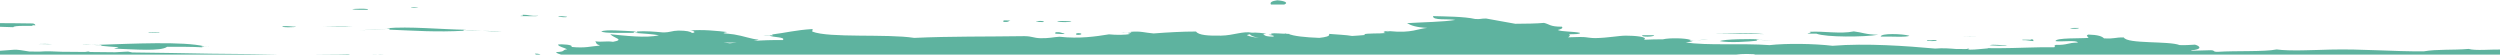 <svg width="1922" height="42" viewBox="0 0 1922 42" fill="none" xmlns="http://www.w3.org/2000/svg">
<g clip-path="url(#clip0_210_37440)">
<path d="M987.307 3.5C983.908 3.494 980.506 3.489 977.113 3.484C976.081 1.835 977.799 0.768 981.973 0.221C987.722 0.665 990.783 2.097 987.307 3.5Z" fill="#5EB39F"/>
<path d="M321.675 5.773C318.024 6.877 310.777 5.335 321.675 5.773Z" fill="#5EB39F"/>
<path d="M270.82 7.147C271.201 6.625 284.741 6.319 282.74 7.532C278.219 7.518 273.047 7.648 270.82 7.147Z" fill="#5EB39F"/>
<path d="M400.274 12.428C399.939 12.116 400.911 12.079 401.94 12.065C401.924 11.829 401.907 11.583 401.889 11.334C407.165 11.306 406.812 12.494 413.835 12.084C412.627 12.896 404.314 12.206 400.274 12.428Z" fill="#5EB39F"/>
<path d="M429.176 12.826C429.361 11.931 434.925 12.732 435.962 12.837C435.774 13.738 430.224 12.937 429.176 12.826Z" fill="#5EB39F"/>
<path d="M1591.52 21.837C1592.01 21.351 1595.75 21.542 1598.3 21.485C1597.89 22.324 1593.81 22.318 1591.52 21.837Z" fill="#5EB39F"/>
<path d="M217.375 20.141C222.558 19.885 223.597 20.518 227.595 20.518C227.615 21.069 215.077 21.291 217.375 20.141Z" fill="#5EB39F"/>
<path d="M1396.5 25.901C1393.8 25.863 1390.02 26.063 1389.67 25.532L1392.18 25.108L1391.3 24.445C1402.59 23.811 1414.69 26.283 1425.23 24.137C1431.9 24.907 1434.32 26.601 1444.11 26.703C1433.2 28.59 1403.89 28.717 1396.5 25.901Z" fill="#5EB39F"/>
<path d="M1445.91 28.152C1445.73 25.39 1462.58 25.932 1467.93 27.469C1466.06 28.858 1453.09 27.895 1445.91 28.152Z" fill="#5EB39F"/>
<path d="M114.123 25.06C113.775 24.277 120.142 24.909 122.595 24.718C122.93 25.501 116.585 24.866 114.123 25.06Z" fill="#5EB39F"/>
<path d="M1322.16 31.605C1325.9 29.997 1345.48 29.88 1352.63 30.191L1350.11 30.614L1351.01 31.285C1344.18 32.044 1329.53 33.075 1322.16 31.605Z" fill="#5EB39F"/>
<path d="M1561.54 30.143C1563.85 30.259 1563 31.055 1563.34 31.606C1560.09 31.44 1559.02 30.812 1554.8 30.865C1553.51 29.875 1562.83 31.137 1561.54 30.143Z" fill="#5EB39F"/>
<path d="M1481.75 30.754C1485.17 31.359 1483.9 30.72 1488.54 30.765C1491.26 31.859 1479.19 31.841 1481.75 30.754Z" fill="#5EB39F"/>
<path d="M1529.59 34.827C1532.5 33.748 1538.66 35.045 1543.19 34.848C1540.93 35.769 1532.78 34.897 1529.59 34.827Z" fill="#5EB39F"/>
<path d="M128.464 35.982C123.65 39.635 103.772 37.95 87.808 37.373C88.371 36.895 90.758 36.803 91.138 36.28C86.507 35.928 81.381 35.688 77.457 35.178L78.281 34.638L75.719 34.45C101.3 33.624 141.22 31.613 157.333 35.659L154.795 35.837L155.684 36.376C148.084 35.933 138.249 35.965 128.464 35.982Z" fill="#5EB39F"/>
<path d="M487.793 25.267C478.347 25.085 464.562 25.839 462.234 24.14C466.157 22.562 478.052 23.67 489.414 24.18L486.887 24.597L487.793 25.267Z" fill="#5EB39F"/>
<path d="M299.098 22.803L299.901 22.136L297.324 21.716C314.056 20.117 339.27 22.627 358.554 22.893L356.009 23.073L356.893 23.62C335.684 24.863 318.838 23.562 299.098 22.803Z" fill="#5EB39F"/>
<path d="M248.465 20.259L270.921 20.581C263.296 21.046 255.963 20.497 248.465 20.259Z" fill="#5EB39F"/>
<path d="M1317.65 25.721C1314.21 25.731 1310.76 25.703 1307.3 25.585L1317.65 25.721Z" fill="#5EB39F"/>
<path d="M1356.6 26.208L1317.66 25.721C1330.75 25.682 1343.82 25.087 1356.6 26.208Z" fill="#5EB39F"/>
<path d="M1522.32 27.903C1517.46 27.937 1512.59 27.896 1507.86 27.706L1522.32 27.903Z" fill="#5EB39F"/>
<path d="M1538.46 28.112C1537.13 27.967 1535.85 27.86 1535.04 27.748L1538.46 28.112Z" fill="#5EB39F"/>
<path d="M1363.73 31.115L1350.12 30.616C1354.78 30.702 1359.28 30.796 1363.73 31.115Z" fill="#5EB39F"/>
<path d="M154.793 35.839L161.599 36.032C159.326 35.996 157.075 36.011 154.793 35.839Z" fill="#5EB39F"/>
<path d="M70.586 34.445L78.278 34.638C75.64 34.857 73.138 34.65 70.586 34.445Z" fill="#5EB39F"/>
<path d="M70.588 34.445L62.969 34.244C65.681 34.057 68.165 34.244 70.588 34.445Z" fill="#5EB39F"/>
<path d="M40.026 34.032L28.973 33.836C32.678 33.718 36.49 33.607 40.026 34.032Z" fill="#5EB39F"/>
<path d="M24.562 19.297L27.982 19.668C26.839 19.631 25.702 19.469 24.562 19.297Z" fill="#5EB39F"/>
<path d="M988.883 26.02C989.972 25.892 991.614 25.879 993.111 25.844L988.883 26.02Z" fill="#5EB39F"/>
<path d="M1066.88 24.141L1066.52 23.289C1066.7 23.523 1066.88 23.76 1066.88 24.141Z" fill="#5EB39F"/>
<path d="M370.613 23.709C365.678 23.654 360.7 23.584 356.008 23.072L370.613 23.709Z" fill="#5EB39F"/>
<path d="M385.836 24.383L370.613 23.709C375.872 23.776 381.079 23.82 385.836 24.383Z" fill="#5EB39F"/>
<path d="M299.897 22.137L276.195 23.309C284.325 22.797 291.499 22.322 299.897 22.137Z" fill="#5EB39F"/>
<path d="M771.359 16.863C771.423 16.475 771.483 16.09 771.546 15.702C773.348 15.708 775.148 15.711 776.951 15.716C774.975 16.069 776.164 17.144 771.359 16.863Z" fill="#5EB39F"/>
<path d="M798.338 16.932C798.721 16.604 797.696 16.569 796.598 16.541C796.012 15.785 804.888 15.993 801.929 16.943C800.736 16.938 799.527 16.934 798.338 16.932Z" fill="#5EB39F"/>
<path d="M812.797 16.581C813.152 15.722 820.441 16.438 823.649 16.225C823.434 17.285 815.006 17.121 812.797 16.581Z" fill="#5EB39F"/>
<path d="M818.549 25.541C816.795 26.665 815.78 25.971 811.293 25.908C811.355 25.523 811.417 25.135 811.48 24.747C816.424 24.469 814.974 25.521 818.549 25.541Z" fill="#5EB39F"/>
<path d="M827.352 26.725C827.413 26.337 827.475 25.948 827.537 25.564C832.878 24.999 832.506 27.309 827.352 26.725Z" fill="#5EB39F"/>
<path d="M1262.69 27.058C1265.67 27.066 1268.67 27.074 1271.67 27.081C1272.11 28.407 1261.01 28.694 1262.69 27.058Z" fill="#5EB39F"/>
<path d="M286.078 41.867L290.176 41.965C288.711 42.014 287.292 42.051 286.078 41.867Z" fill="#5EB39F"/>
<path d="M295.036 42.09L290.18 41.965C291.824 41.922 293.529 41.853 295.036 42.09Z" fill="#5EB39F"/>
<path d="M594.305 27.107L587.105 27.09C588.485 26.866 591.459 26.894 594.305 27.107Z" fill="#5EB39F"/>
<path d="M869.894 25.087L866.152 24.985C867.451 24.928 868.735 24.884 869.894 25.087Z" fill="#5EB39F"/>
<path d="M861.836 24.873L866.154 24.985C864.643 25.053 863.126 25.136 861.836 24.873Z" fill="#5EB39F"/>
<path d="M1298.9 31.231L1304.4 30.951C1302.62 31.094 1300.79 31.223 1298.9 31.231Z" fill="#5EB39F"/>
<path d="M1304.41 30.951C1307.39 30.706 1310.28 30.409 1313.41 30.491L1304.41 30.951Z" fill="#5EB39F"/>
<path d="M-733 60V42.353H-638.129C-634.429 42.123 -630.638 41.913 -626.954 41.679C-625.98 41.908 -625.348 42.132 -624.955 42.353H-607.452C-607.265 42.281 -606.966 42.208 -606.515 42.134C-603.587 42.18 -601.967 42.295 -600.515 42.353H-597.446C-596.663 42.318 -595.767 42.256 -594.637 42.152C-594.327 42.229 -594.096 42.295 -593.908 42.353H-589.569C-590.281 41.1 -596.529 41.033 -596.499 39.614C-579.884 39.171 -570.822 38.388 -564.131 41.114C-567.569 41.661 -573.946 42.058 -576.014 41.096C-577.722 41.393 -576.231 41.809 -578.445 42.353H-540.883C-537.091 42.044 -533.473 41.755 -530.128 41.527C-526.997 42.528 -516.689 42.395 -511.412 41.917C-509.934 42.058 -508.487 42.205 -507.038 42.351H-465.946C-458.122 41.954 -449.306 41.767 -441.824 41.298C-437.249 41.483 -434.526 42.069 -430.406 42.351H-421.375C-421.574 41.972 -420.965 41.76 -419.719 41.693C-419.774 41.273 -420.279 40.952 -421.112 40.699C-425.88 40.719 -430.91 40.682 -434.332 41.003C-435.433 40.608 -438.375 40.59 -437.755 39.84C-442.629 39.845 -447.517 39.854 -451.043 39.568C-477.056 38.891 -512.768 37.481 -527.987 41.543C-531.271 41.096 -536.57 41.059 -534.869 39.582C-539.116 39.688 -538.432 40.927 -544.04 40.724C-562.998 38.331 -580.259 38.527 -602.827 37.078C-603.7 35.834 -599.259 35.878 -602.514 35.133C-605.549 34.98 -605.952 35.43 -606.238 35.905C-608.396 35.125 -604.914 34.391 -615.046 34.714C-615.073 34.519 -614.995 34.348 -614.854 34.191C-617.007 34.242 -618.971 34.334 -620.624 34.493C-624.092 33.75 -619.952 33.78 -619.047 33.046L-626.642 33.579C-626.627 33.199 -625.607 32.861 -624.538 32.624C-622.714 32.606 -620.529 32.644 -618.329 32.757C-618.434 32.059 -615.987 31.947 -616.275 31.212C-615.212 31.348 -614.415 31.541 -613.854 31.781C-612.894 31.339 -612.525 30.771 -612.452 30.148C-610.19 30.152 -607.921 30.155 -605.65 30.159C-606.988 31.188 -603.187 31.098 -603.831 31.975C-603.263 31.975 -602.691 31.977 -602.138 31.977L-602.95 32.342L-602.682 32.455C-602.479 32.441 -602.274 32.426 -602.075 32.412L-601.276 32.998C-600.079 32.584 -599.227 32.197 -597.305 32.052C-595.366 32.127 -593.453 32.321 -592.216 32.633L-591.225 32.051C-593.164 31.031 -585.396 30.395 -592.765 30.496C-588.916 29.596 -576.709 30.162 -574.851 30.93C-570.267 30.889 -567.787 30.378 -567.41 29.391C-565.398 29.531 -562.894 29.765 -560.761 30.055L-559.808 29.988C-560.036 30.025 -560.274 30.056 -560.51 30.088C-557.205 30.552 -554.904 31.152 -556.986 31.747C-549.346 32.869 -535.61 31.394 -526.364 31.44C-520.489 31.468 -519.921 33.282 -515.625 31.853C-516.65 33.318 -512.379 33.692 -510.662 34.588C-493.145 34.901 -478.139 34.98 -465.775 35.091C-460.649 33.032 -448.21 32.622 -438.235 31.664C-439.539 33.185 -430.993 32.672 -429.555 33.627C-424.898 33.335 -419.292 33.263 -416.78 32.493C-411.553 33.048 -409.79 34.311 -404.563 34.86C-396.003 33.538 -388.673 34.412 -377.989 34.858C-376.967 34.421 -376.316 33.935 -376.138 33.408C-365.481 34.767 -347.714 33.358 -340.417 34.181C-342.741 34.65 -341.333 35.894 -343.662 36.355C-343.101 36.858 -339.38 36.672 -336.844 36.734C-334.705 36.642 -335.183 36.012 -336.895 36.011C-324.374 34.426 -308.473 34.724 -292.929 34.982C-291.152 34.895 -289.371 34.821 -287.594 34.767L-287.185 35.07C-286.929 35.074 -286.675 35.077 -286.421 35.081C-286.052 34.782 -285.837 34.484 -285.472 34.186C-282.066 33.397 -277.032 32.922 -272.036 33.058L-285.159 35.096C-278.974 35.172 -272.95 35.19 -267.332 35.021C-262.454 34.597 -265.857 34.313 -264.498 33.445C-268.345 33.425 -269.02 34.138 -273.03 33.635L-272.036 33.058L-274.709 32.853C-274.817 30.814 -261.262 31.872 -261.609 29.772C-256.73 29.522 -258.267 30.588 -256.411 30.962L-255.61 31.546L-254.794 32.132C-255.703 32.506 -257.715 32.635 -259.077 32.908C-253.898 32.645 -248.452 32.525 -242.901 32.476C-245.052 32.361 -246.679 32.139 -247.538 31.761L-249.157 30.591C-247.013 30.265 -244.247 30.083 -240.092 30.222C-242.172 31.615 -236.27 31.362 -236.808 32.441C-222.308 32.414 -207.523 32.654 -195.298 31.834C-194.76 31.454 -193.789 31.174 -192.535 30.96L-197.151 30.586C-195.43 30.619 -193.846 30.761 -192.312 30.921C-189.238 30.425 -184.636 30.279 -180.682 29.979C-180.881 30.138 -180.994 30.279 -181.047 30.408C-173.758 30.409 -165.568 30.604 -162.397 29.725C-168.104 26.659 -180.227 24.969 -196.748 24.235L-195.935 23.684L-196.824 23.146C-197.592 22.387 -195.721 22.182 -195.222 21.701C-154.386 21.334 -123.963 19.803 -85.024 18.951C-72.411 18.678 -61.657 17.352 -46.074 17.201C-39.111 17.139 -34.389 17.624 -29.116 16.857C-7.345 18.213 2.648 17.584 25.317 18.032C26.653 18.355 27.202 18.858 27.105 19.482L24.562 19.295L25.444 19.849C23.66 20.107 10.629 19.369 10.232 20.91C-8.203 20.059 -11.234 21.06 -25.487 20.135C-26.501 21.473 -20.52 21.843 -13.449 22.332L-15.981 22.511L-15.097 23.058C-23.56 22.569 -23.385 23.922 -30.336 23.755C-34.313 23.139 -35.887 22.002 -39.009 21.208C-41.211 21.57 -45.247 21.545 -47.445 21.923C-46.683 24.699 -29.932 24.034 -23.419 25.579C-28.997 26.958 -31.345 27.122 -40.276 27.376C-38.077 28.992 -27.336 28.759 -24.779 30.3C-25.302 31.147 -25.767 32.003 -31.472 31.749C-30.477 33.048 -19.976 31.828 -14.412 32.861L-16.944 33.041L-16.05 33.588C-18.363 34.407 -27.874 33.704 -33.02 33.925C-42.333 35.765 -52.058 37.519 -71.864 37.136C-96.446 33.229 -136.398 34.86 -175.681 34.077C-163.306 35.703 -142.237 35.469 -127.949 36.683C-127.923 37.052 -127.898 37.413 -127.873 37.777C-123.158 37.895 -119.213 38.165 -115.308 38.37C-109.682 38.029 -104.427 37.606 -99.093 37.2C-98.763 37.504 -98.278 37.763 -97.671 37.987C-96.929 37.901 -96.211 37.835 -95.588 37.827C-87.544 37.691 -79.395 37.795 -71.181 37.999C-69.384 37.767 -67.842 37.519 -66.715 37.283C-64.966 37.652 -62.988 37.973 -61.02 38.296C-47.108 38.746 -33.057 39.327 -19.055 39.394C-14.61 39.415 -10.114 39.438 -5.584 39.462C0.566 39.051 6.189 38.562 10.489 38.259C12.949 37.952 18.25 38.882 22.572 39.623C25.247 39.641 27.915 39.657 30.611 39.674C35.681 39.254 41.659 39.51 47.528 39.796C53.441 39.842 59.393 39.891 65.38 39.944C66.256 39.849 67.083 39.729 67.846 39.57C68.299 39.729 68.816 39.861 69.36 39.979C75.689 40.038 82.063 40.105 88.456 40.173C91.906 39.971 95.332 39.75 98.419 39.648C99.202 39.932 100.937 40.022 101.63 40.327C121.572 40.571 141.72 40.878 161.845 41.273C183.611 41.428 205.993 41.679 225.737 42.303L225.647 42.353H233.402L232.928 42.316C242.965 41.636 257.78 42.041 269.019 41.631C268.195 41.862 267.406 42.101 266.677 42.353H362.053C364.797 42.265 367.613 42.282 370.466 42.353H412.266C411.858 41.988 411.676 41.575 411.225 41.217C414.214 41.192 415.483 41.714 415.664 42.233C416.852 42.252 417.925 42.298 418.957 42.353H432.059C431.378 41.733 427.252 41.074 427.678 40.061C435.514 39.692 431.479 38.428 436.022 37.897C433.938 36.621 429.324 35.898 428.976 34.255C432.068 33.766 441.152 34.361 439.297 36.085C450.012 37.154 453.845 35.617 461.293 35.031C457.7 33.702 458.727 33.071 457.661 31.756C463.405 32.553 465.546 31.332 471.291 32.139C480.615 30.434 471.958 29.338 469.179 26.321C480.207 27.399 496.819 29.453 506.604 27.109C501.642 26.209 494.469 25.8 487.793 25.267L490.306 24.851L489.415 24.18C496.756 23.741 502.999 24.328 509.858 24.935C515.736 24.872 516.209 23.661 521.649 23.501C527.712 23.543 530.86 24.212 531.957 25.332C535.716 25.186 533.449 23.345 530.119 23.513C539.672 22.452 552.494 23.839 559.084 24.642C552.663 25.916 558.738 25.585 564.306 26.463C571.694 27.641 577.549 30.049 583.27 30.492C582.41 30.837 581.062 31.161 579.404 31.454C586.03 30.972 593.153 30.713 601.803 30.81C604.561 28.362 593.434 28.782 591.579 27.291L594.306 27.108L593.501 26.517C604.221 25.186 611.662 23.112 624.76 22.317C624.656 22.964 624.55 23.621 624.448 24.268C637.476 29.421 681.801 25.846 702.829 29.13C731.045 27.829 757.96 28.248 787.603 27.792C793.836 27.884 794.208 29.181 799.932 29.377C806.927 29.488 809.396 28.564 814.515 28.249C829.93 29.922 842.311 28.061 852.595 26.4C857.844 26.942 865.531 26.995 868.841 26.054C868.552 25.738 867.101 25.664 867.168 25.276L869.895 25.087L869.088 24.503C876.588 23.672 880.542 25.23 886.886 25.713C898.096 24.863 908.883 24.236 919.508 24.236C921.442 27.118 929.135 27.568 938.786 27.397C948.486 27.229 955.535 23.728 962.533 25.129C965.577 24.851 971.369 25.435 973.587 25.996L971.055 26.172L971.947 26.723C972.207 27.641 974.508 28.128 978.838 28.181C980.703 27.042 976.105 27.298 975.341 26.728L977.877 26.548L976.989 26.001C979.537 24.858 987.216 26.474 988.856 25.654L988.882 26.021H990.58C994.236 27.729 1003.34 28.726 1014.28 29.121C1018.92 28.588 1022.83 27.886 1021.75 26.056C1027.73 26.573 1035.02 26.823 1039.49 27.651C1042.95 27.487 1046.04 27.169 1049.3 26.913C1049.62 26.654 1049.56 26.479 1048.36 26.462C1050.62 25.398 1060.61 25.966 1065.25 25.401C1063.26 24.861 1063.24 24.487 1065.16 23.952L1066.88 24.138L1068.57 23.958C1085.05 25.701 1090.59 21.914 1097.26 21.459C1088.47 21.018 1084.68 19.502 1081.72 17.804C1094.31 17.015 1109.88 16.858 1118.91 15.318C1113.48 14.264 1101.27 15.96 1101.73 12.381C1110.65 12.665 1125.74 12.655 1134.14 14.61C1138.96 14.921 1138.5 14.112 1142.63 14.257C1150.36 15.549 1157.24 17.003 1164.97 18.284C1173.14 18.235 1181.13 18.143 1187.01 17.599C1191.42 18.609 1191.51 20.561 1200.79 20.523C1201.99 21.849 1199.78 22.456 1197.58 23.065C1200.35 24.429 1210.62 24.178 1214.71 25.265C1215.03 26.291 1210.64 26.298 1206.31 26.342C1207.34 27.166 1206.84 27.946 1205.5 28.689C1209.05 28.683 1213.11 28.336 1217.46 28.491C1219.51 28.564 1223.13 29.342 1226.34 29.294C1236.38 29.134 1244.39 27.411 1250.02 27.409C1256.3 27.406 1267.44 28.191 1263.93 30.556C1269.1 30.312 1273.79 30.219 1278.48 30.221C1283.48 29.015 1295.64 29.238 1299.54 30.637C1299.66 30.641 1299.76 30.644 1299.89 30.648L1299.76 30.722C1299.85 30.761 1299.96 30.798 1300.03 30.838C1299.87 30.842 1299.69 30.847 1299.54 30.851L1298.9 31.225L1301.56 31.424C1300.47 31.985 1298.6 32.367 1295.97 32.577C1311.8 35.22 1339.52 33.095 1360.41 34.692C1373.49 33.235 1394.26 33.498 1408.9 35.204C1434.63 33.076 1466.04 35.377 1487.71 37.345C1494.03 36.819 1499.04 37.288 1504.32 37.708C1504.32 37.698 1504.32 37.689 1504.32 37.678C1506.77 37.484 1513.14 38.119 1512.79 37.329C1514.71 37.398 1513.76 37.692 1512.8 37.691C1513.07 37.909 1513.9 38.003 1514.32 38.187C1514.41 38.187 1514.5 38.188 1514.57 38.188C1519.54 38.178 1523.53 37.493 1528.33 37.189L1528.05 36.981C1529.23 37.017 1530.43 37.038 1531.65 37.053C1533.08 37.029 1534.52 37.038 1535.99 37.075C1550.42 37.047 1566.6 36.088 1578.96 36.337C1581.2 36.088 1578.06 35.363 1580.53 34.518C1589.79 34.701 1589.4 32.831 1597.4 32.73C1597.06 30.575 1584.09 32.337 1580.32 31.622C1580.09 28.86 1600.63 29.703 1605.64 29.114C1605.18 27.782 1603.18 27.716 1605.46 26.573C1613.03 26.781 1616.08 27.963 1617.55 29.492C1626 29.975 1625.82 28.631 1632.78 28.795C1635.37 33.928 1667.56 31.362 1675.66 34.662C1681.18 34.886 1683.53 34.429 1687.51 34.325C1691.64 35.441 1693.39 38.089 1684.43 38.668C1684.64 38.818 1684.85 38.929 1685.06 39.018C1689.74 38.883 1694.18 38.739 1698.01 38.654C1703.84 38.328 1700.27 39.942 1705.02 39.838C1718.66 38.903 1740.96 39.923 1750.3 38.012C1760.23 39.429 1778.74 38.434 1791.66 38.118C1816.03 37.526 1839.96 39.681 1863.41 39.466C1873.68 37.685 1886.07 38.659 1897.89 37.615C1903.13 39.117 1914.12 37.922 1924.8 38.068C1933.59 38.194 1943.18 39.261 1953.45 38.919C1957.35 38.792 1960.92 37.948 1964.43 37.784C1979.57 37.059 1992.73 37.562 2005.79 37.89C2018.06 38.194 2029.03 37.258 2041.88 37.205C2052.57 37.159 2063.37 37.927 2074.21 37.676C2079.15 37.556 2084.03 36.944 2088.71 36.937C2093.1 36.914 2098.33 37.429 2103.04 37.362C2121.81 37.078 2141.31 35.741 2160.51 37.897C2178.74 35.441 2198.18 35.502 2222.29 34.159C2221.44 32.719 2219.69 31.901 2224.58 31.057C2227.74 32.629 2235.77 30.949 2238.79 32.262C2238.15 33.056 2233.83 33.026 2231.39 33.409C2235.51 34.438 2238.17 35.767 2245.35 36.161C2255.71 33.769 2262.17 36.628 2268.43 38.172C2273.34 37.809 2277.26 37.216 2277.79 35.862C2292.87 35.824 2308.15 36.803 2324.28 37.537C2345.32 32.539 2374.22 35.081 2394.32 38.493C2393.68 40.486 2387.28 41.16 2383.11 42.348H2406.12C2407.39 42.316 2408.47 42.319 2409.44 42.348H2500.3C2501.98 42.235 2503.63 42.09 2505.31 41.882C2507.71 41.915 2509.42 42.095 2510.76 42.348H2525.94C2528.69 40.881 2529.04 38.877 2538.18 38.861C2536.47 39.549 2535.86 40.389 2536.35 41.127C2538.54 41.017 2541.2 40.992 2540.6 41.054C2544.4 41.894 2539.91 41.887 2537.25 41.824C2537.64 42.018 2538.15 42.194 2538.75 42.348H2552.78C2557.88 41.829 2561.25 40.92 2564.97 40.091C2570.23 40.391 2571.89 41.259 2571.82 42.348H2579C2579.02 42.256 2579.03 42.162 2579.05 42.071C2580.25 42.074 2581.43 42.076 2582.65 42.079C2582.63 42.169 2582.62 42.259 2582.6 42.348H2608.93C2611.04 41.901 2611.77 41.142 2616.94 41.389C2615.99 41.762 2614.98 42.123 2613.36 42.348H2655V60H-733ZM-618.295 32.76C-617.886 32.781 -617.478 32.808 -617.07 32.834C-617.411 32.795 -617.799 32.767 -618.295 32.76ZM-598.556 32.889C-598.572 32.988 -598.588 33.092 -598.606 33.198C-597.408 33.199 -596.206 33.203 -595.001 33.206C-594.976 33.056 -594.951 32.898 -594.925 32.739L-598.556 32.889ZM-126.987 26.158C-131.828 25.371 -146.523 25.23 -148.999 26.845C-139.876 26.412 -129.11 28.29 -126.987 26.158ZM-392.917 40.721C-393.025 40.689 -393.143 40.661 -393.267 40.632C-393.99 40.913 -394.354 41.271 -394.239 41.732C-393.799 41.732 -393.355 41.732 -392.914 41.733C-393.323 41.481 -393.387 41.157 -392.917 40.721ZM-360.262 41.783C-360.343 41.776 -360.415 41.767 -360.493 41.76C-366.632 41.509 -372.531 41.493 -376.852 41.995C-372.529 42.108 -368.139 42.236 -363.747 42.355H-350.133C-353.332 42.131 -356.673 41.926 -359.969 41.785C-360.066 41.783 -360.163 41.783 -360.262 41.783ZM-200.05 40.422C-203.699 40.523 -207.068 40.724 -209.752 41.036C-204.843 41.404 -198.757 41.464 -199 40.567C-199.33 40.521 -199.685 40.472 -200.05 40.422ZM-172.429 31.892C-176.318 31.791 -178.808 31.969 -179.164 32.614C-176.172 32.538 -170.643 32.993 -172.429 31.892ZM-324.164 41.984C-328.482 41.666 -333.357 41.719 -336.636 42.353H-330.133C-328.108 42.254 -326.106 42.139 -324.164 41.984ZM556.243 32.633C557.821 32.864 559.428 33.09 561.064 33.309C562.855 33.095 564.616 32.891 566.358 32.695C562.951 32.82 559.45 32.815 556.243 32.633ZM961.016 26.358C959.962 26.543 958.948 26.756 958.637 27.058C960.769 28.08 963.929 28.719 967.825 29.102C963.837 28.408 961.286 27.392 961.016 26.358ZM1314.25 41.965C1313.74 42.111 1313.11 42.235 1312.47 42.353H1320.8C1319.3 42.083 1317.5 41.873 1314.25 41.965ZM1332.37 42.353H1350.44C1349.7 42.141 1349 41.926 1348.5 41.665C1340.05 41.197 1336.1 41.748 1332.37 42.353ZM1427.56 42.254C1426.51 42.293 1425.44 42.325 1424.36 42.353H1428.72C1428.35 42.316 1427.96 42.284 1427.56 42.254Z" fill="#5EB39F"/>
</g>
<defs>
<clipPath id="clip0_210_37440">
<rect width="1922" height="42" fill="white" transform="matrix(1 0 0 -1 0 42)"/>
</clipPath>
</defs>
</svg>
